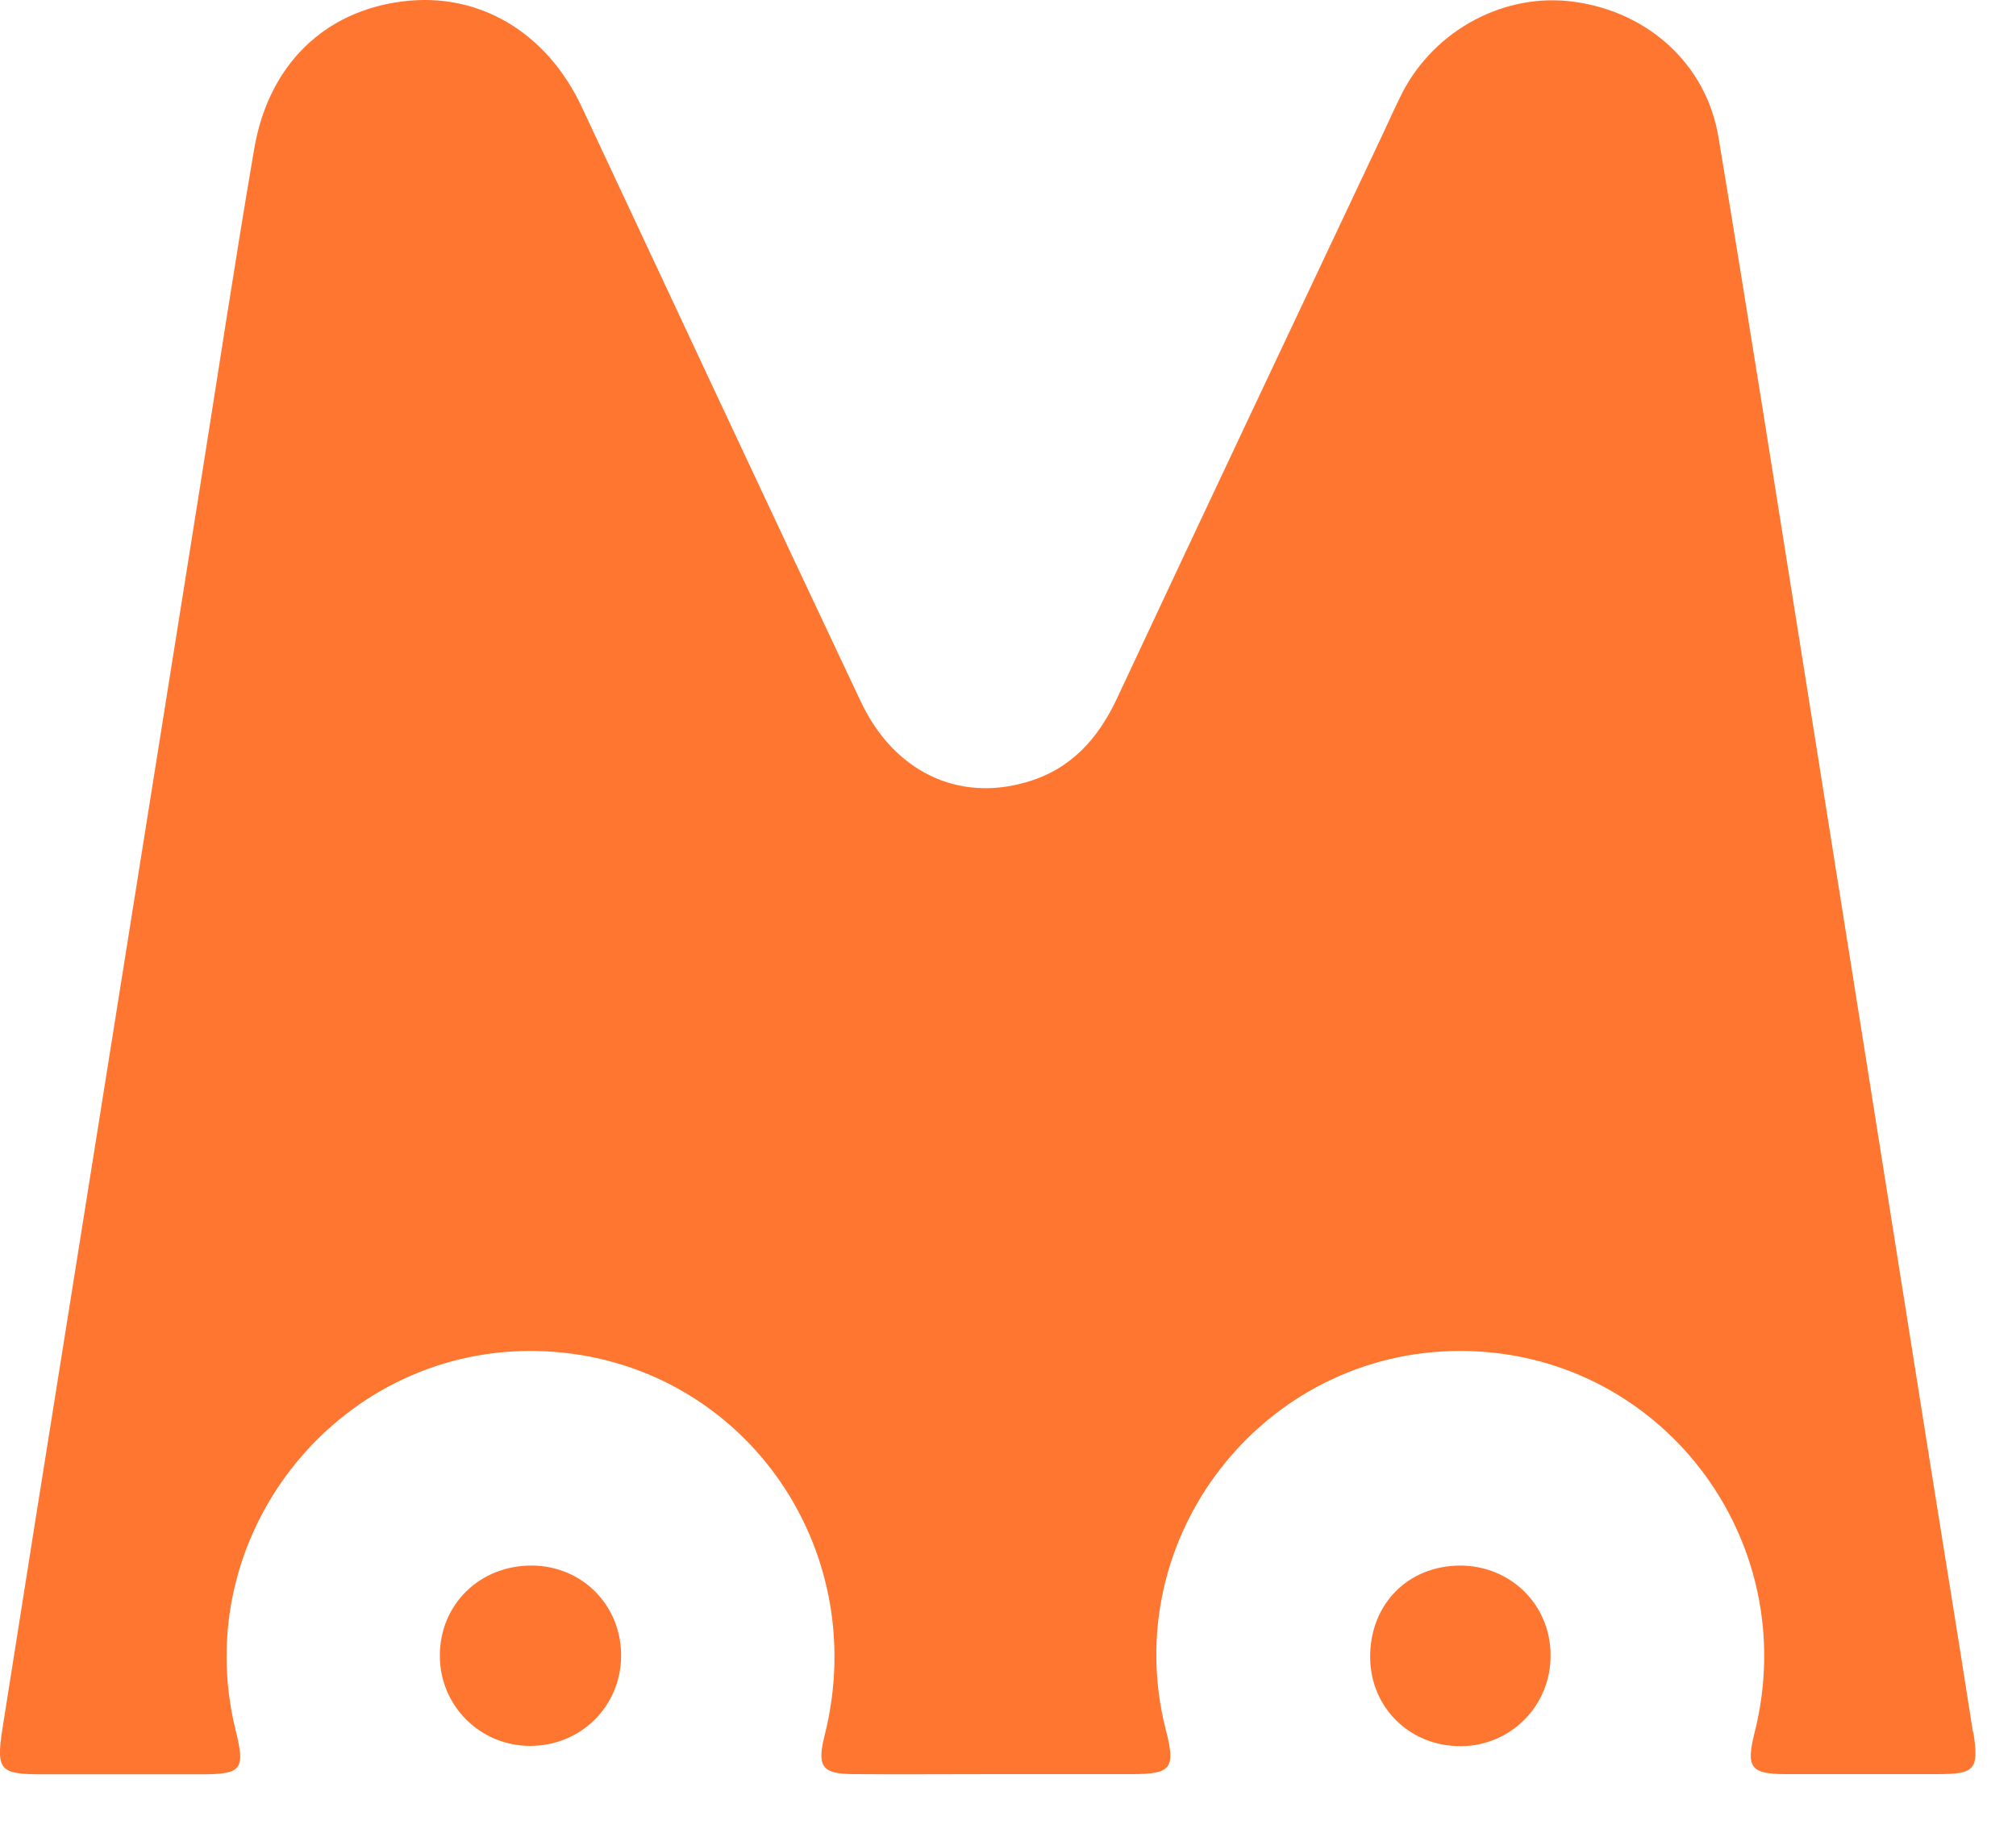 <?xml version="1.0" encoding="utf-8"?>
<svg xmlns="http://www.w3.org/2000/svg" fill="none" height="100%" overflow="visible" preserveAspectRatio="none" style="display: block;" viewBox="0 0 22 20" width="100%">
<g id="Group">
<path d="M21.53 18.901C21.377 17.912 21.215 16.927 21.058 15.937C20.604 13.077 20.152 10.217 19.696 7.358C19.384 5.404 19.078 3.447 18.753 1.496C18.62 0.701 17.988 0.132 17.182 0.02C16.425 -0.087 15.654 0.323 15.298 1.022C15.222 1.173 15.154 1.328 15.083 1.478C14.117 3.524 13.149 5.57 12.19 7.62C11.982 8.065 11.683 8.395 11.205 8.534C10.456 8.755 9.754 8.421 9.393 7.655C8.372 5.494 7.362 3.329 6.348 1.166C5.965 0.349 5.223 -0.089 4.397 0.015C3.54 0.121 2.931 0.706 2.774 1.625C2.561 2.869 2.373 4.12 2.174 5.368C1.695 8.372 1.217 11.379 0.738 14.383C0.499 15.88 0.26 17.378 0.025 18.875C-0.043 19.318 0.001 19.362 0.457 19.362C1.037 19.362 1.618 19.362 2.198 19.362C2.639 19.362 2.678 19.311 2.572 18.884C2.036 16.723 3.735 14.64 5.95 14.746C8.065 14.846 9.524 16.852 8.999 18.937C8.913 19.278 8.97 19.358 9.314 19.36C9.83 19.364 10.348 19.36 10.864 19.36C11.36 19.36 11.856 19.36 12.352 19.36C12.784 19.36 12.831 19.298 12.722 18.877C12.19 16.785 13.778 14.742 15.935 14.742C18.106 14.742 19.683 16.787 19.147 18.908C19.052 19.289 19.102 19.36 19.492 19.36C20.041 19.36 20.588 19.36 21.138 19.36C21.554 19.36 21.598 19.313 21.534 18.899L21.53 18.901Z" fill="#FF7630" id="Vector"/>
<path d="M15.938 17.084C15.364 17.084 14.948 17.507 14.952 18.087C14.956 18.638 15.39 19.059 15.944 19.055C16.491 19.05 16.923 18.612 16.921 18.063C16.921 17.514 16.489 17.086 15.935 17.084H15.938Z" fill="#FF7630" id="Vector_2"/>
<path d="M5.81 17.084C5.239 17.078 4.798 17.507 4.8 18.069C4.8 18.614 5.239 19.052 5.786 19.052C6.335 19.052 6.771 18.625 6.778 18.078C6.785 17.527 6.362 17.091 5.812 17.084H5.81Z" fill="#FF7630" id="Vector_3"/>
</g>
</svg>